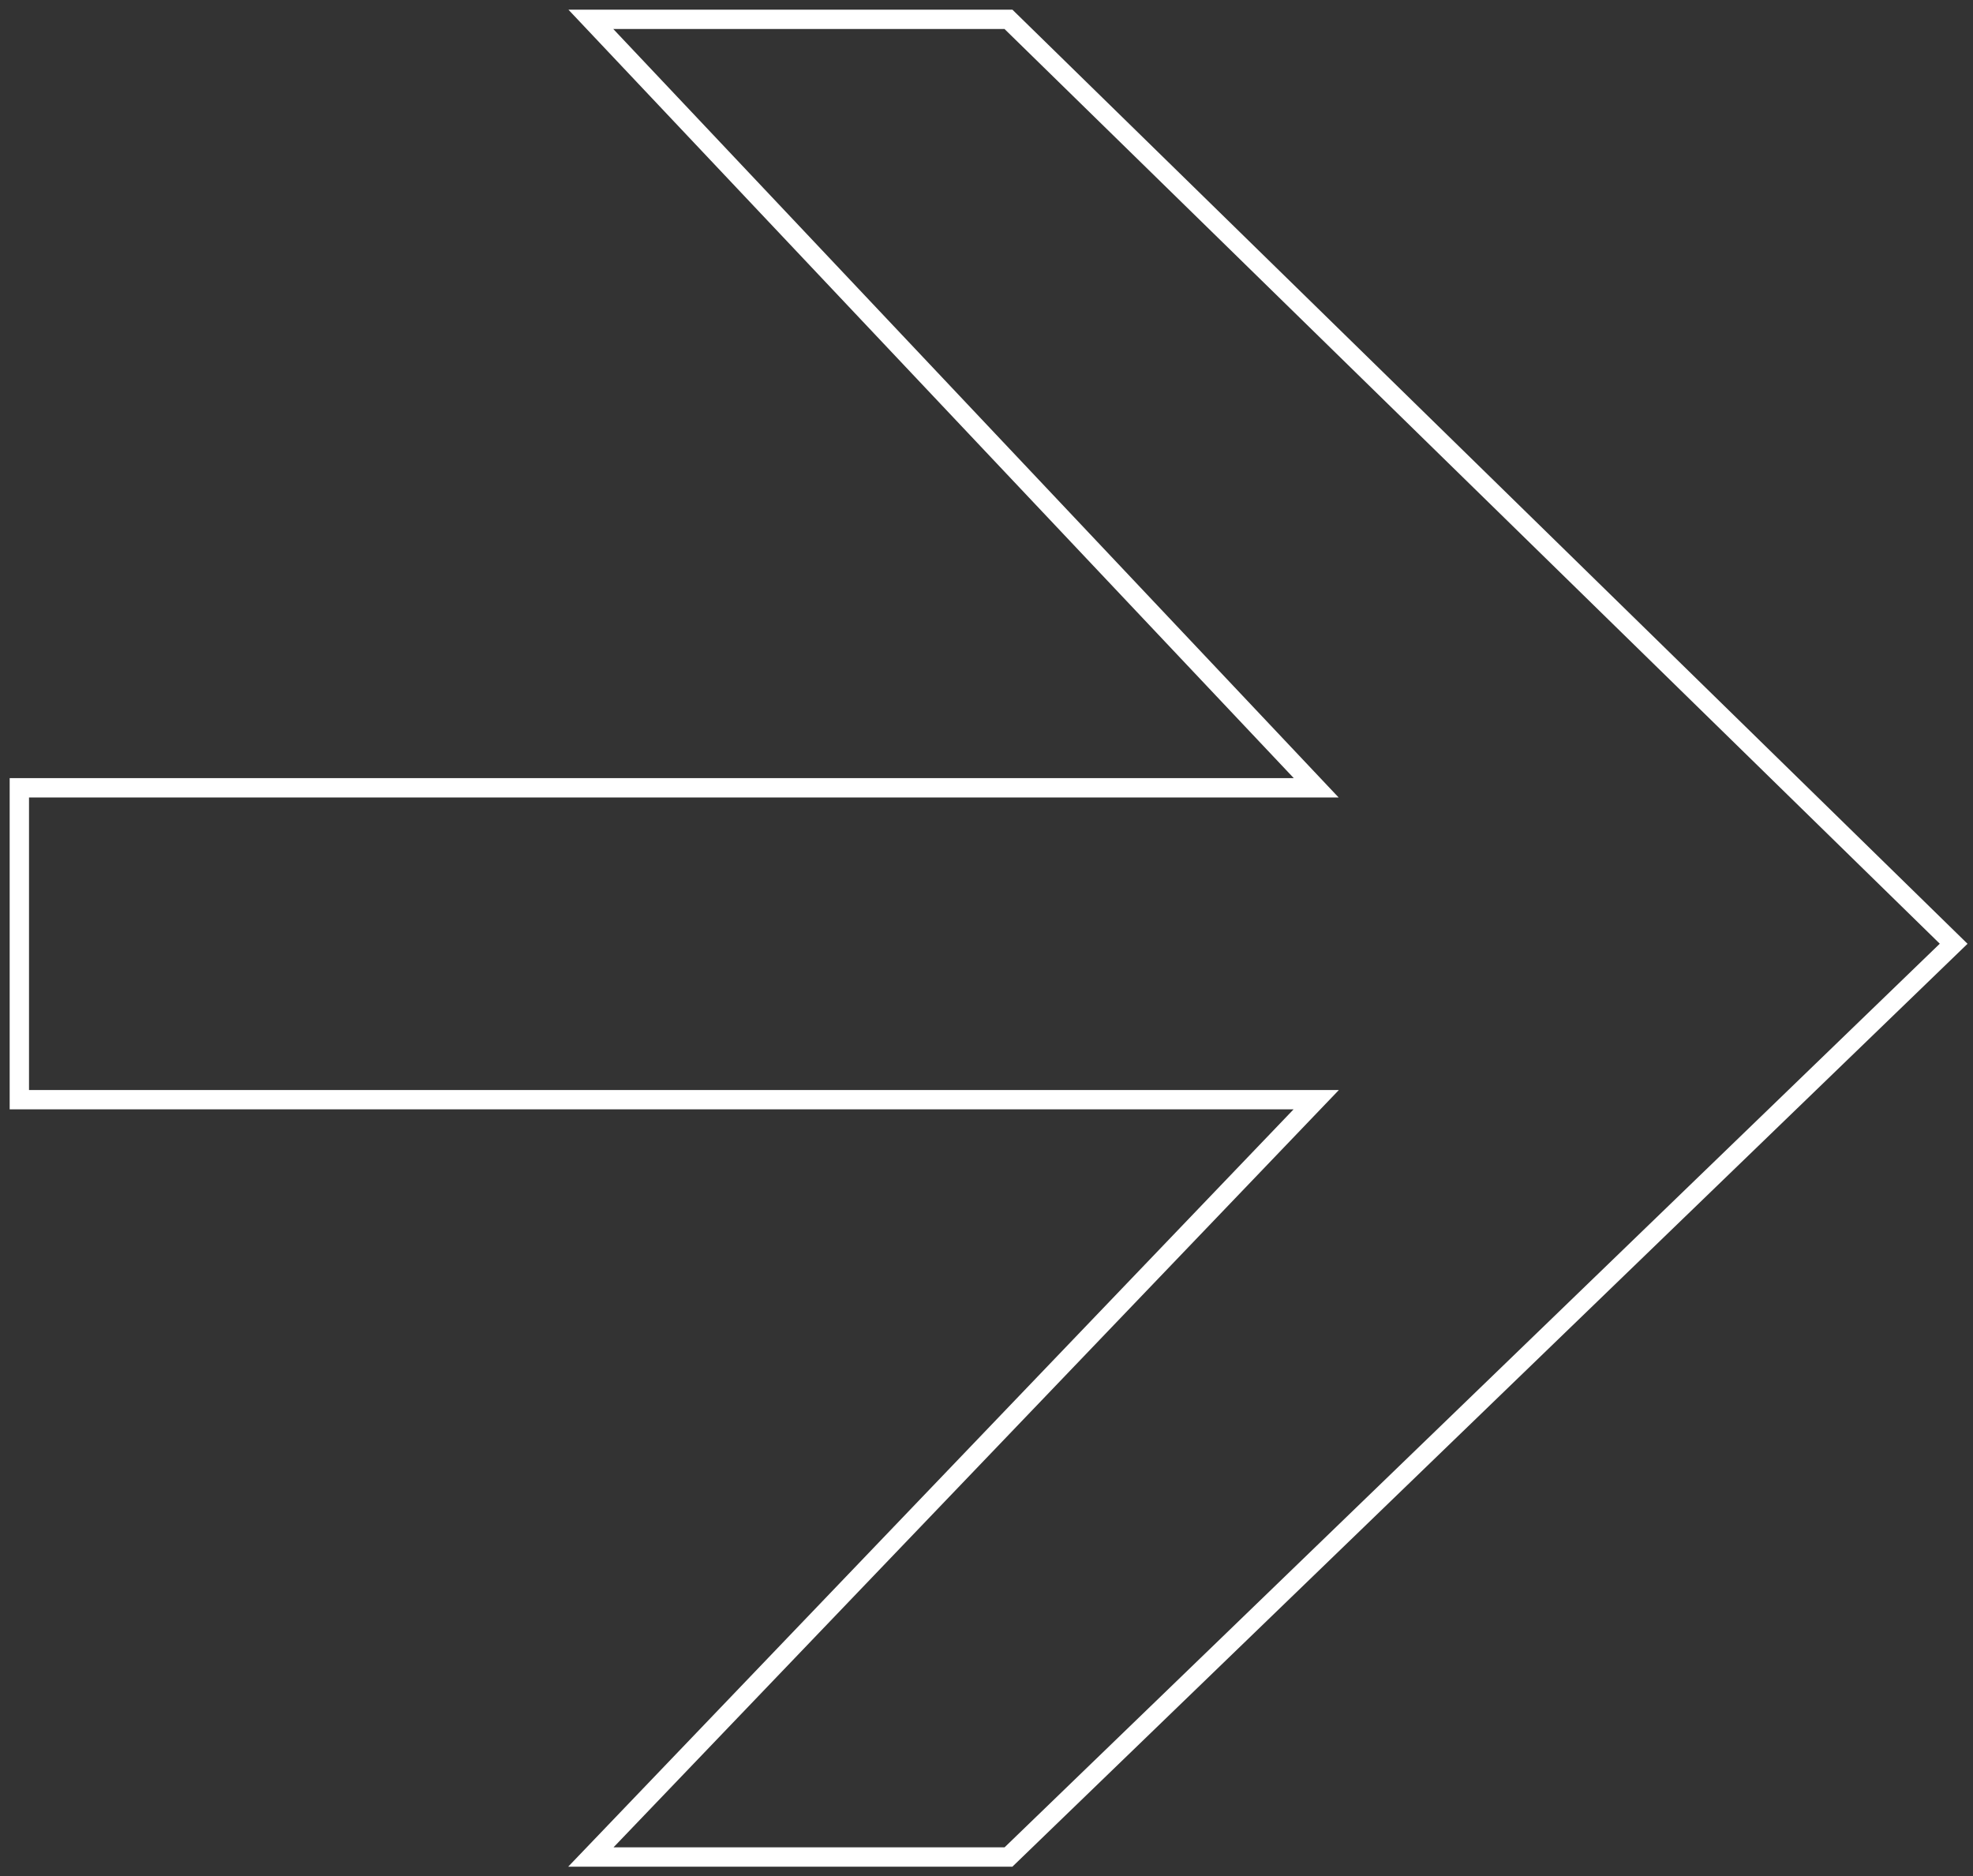 <?xml version="1.0" encoding="UTF-8"?> <svg xmlns="http://www.w3.org/2000/svg" width="102" height="97" viewBox="0 0 102 97" fill="none"><rect x="0" y="0" width="102" height="97" fill="#333333" stroke="none"/> <path d="M68.046 40.727H1V56.849H68.046L30.546 96H52.136L101 48.788L52.136 1H30.546L68.046 40.727Z" stroke="white"></path> </svg> 